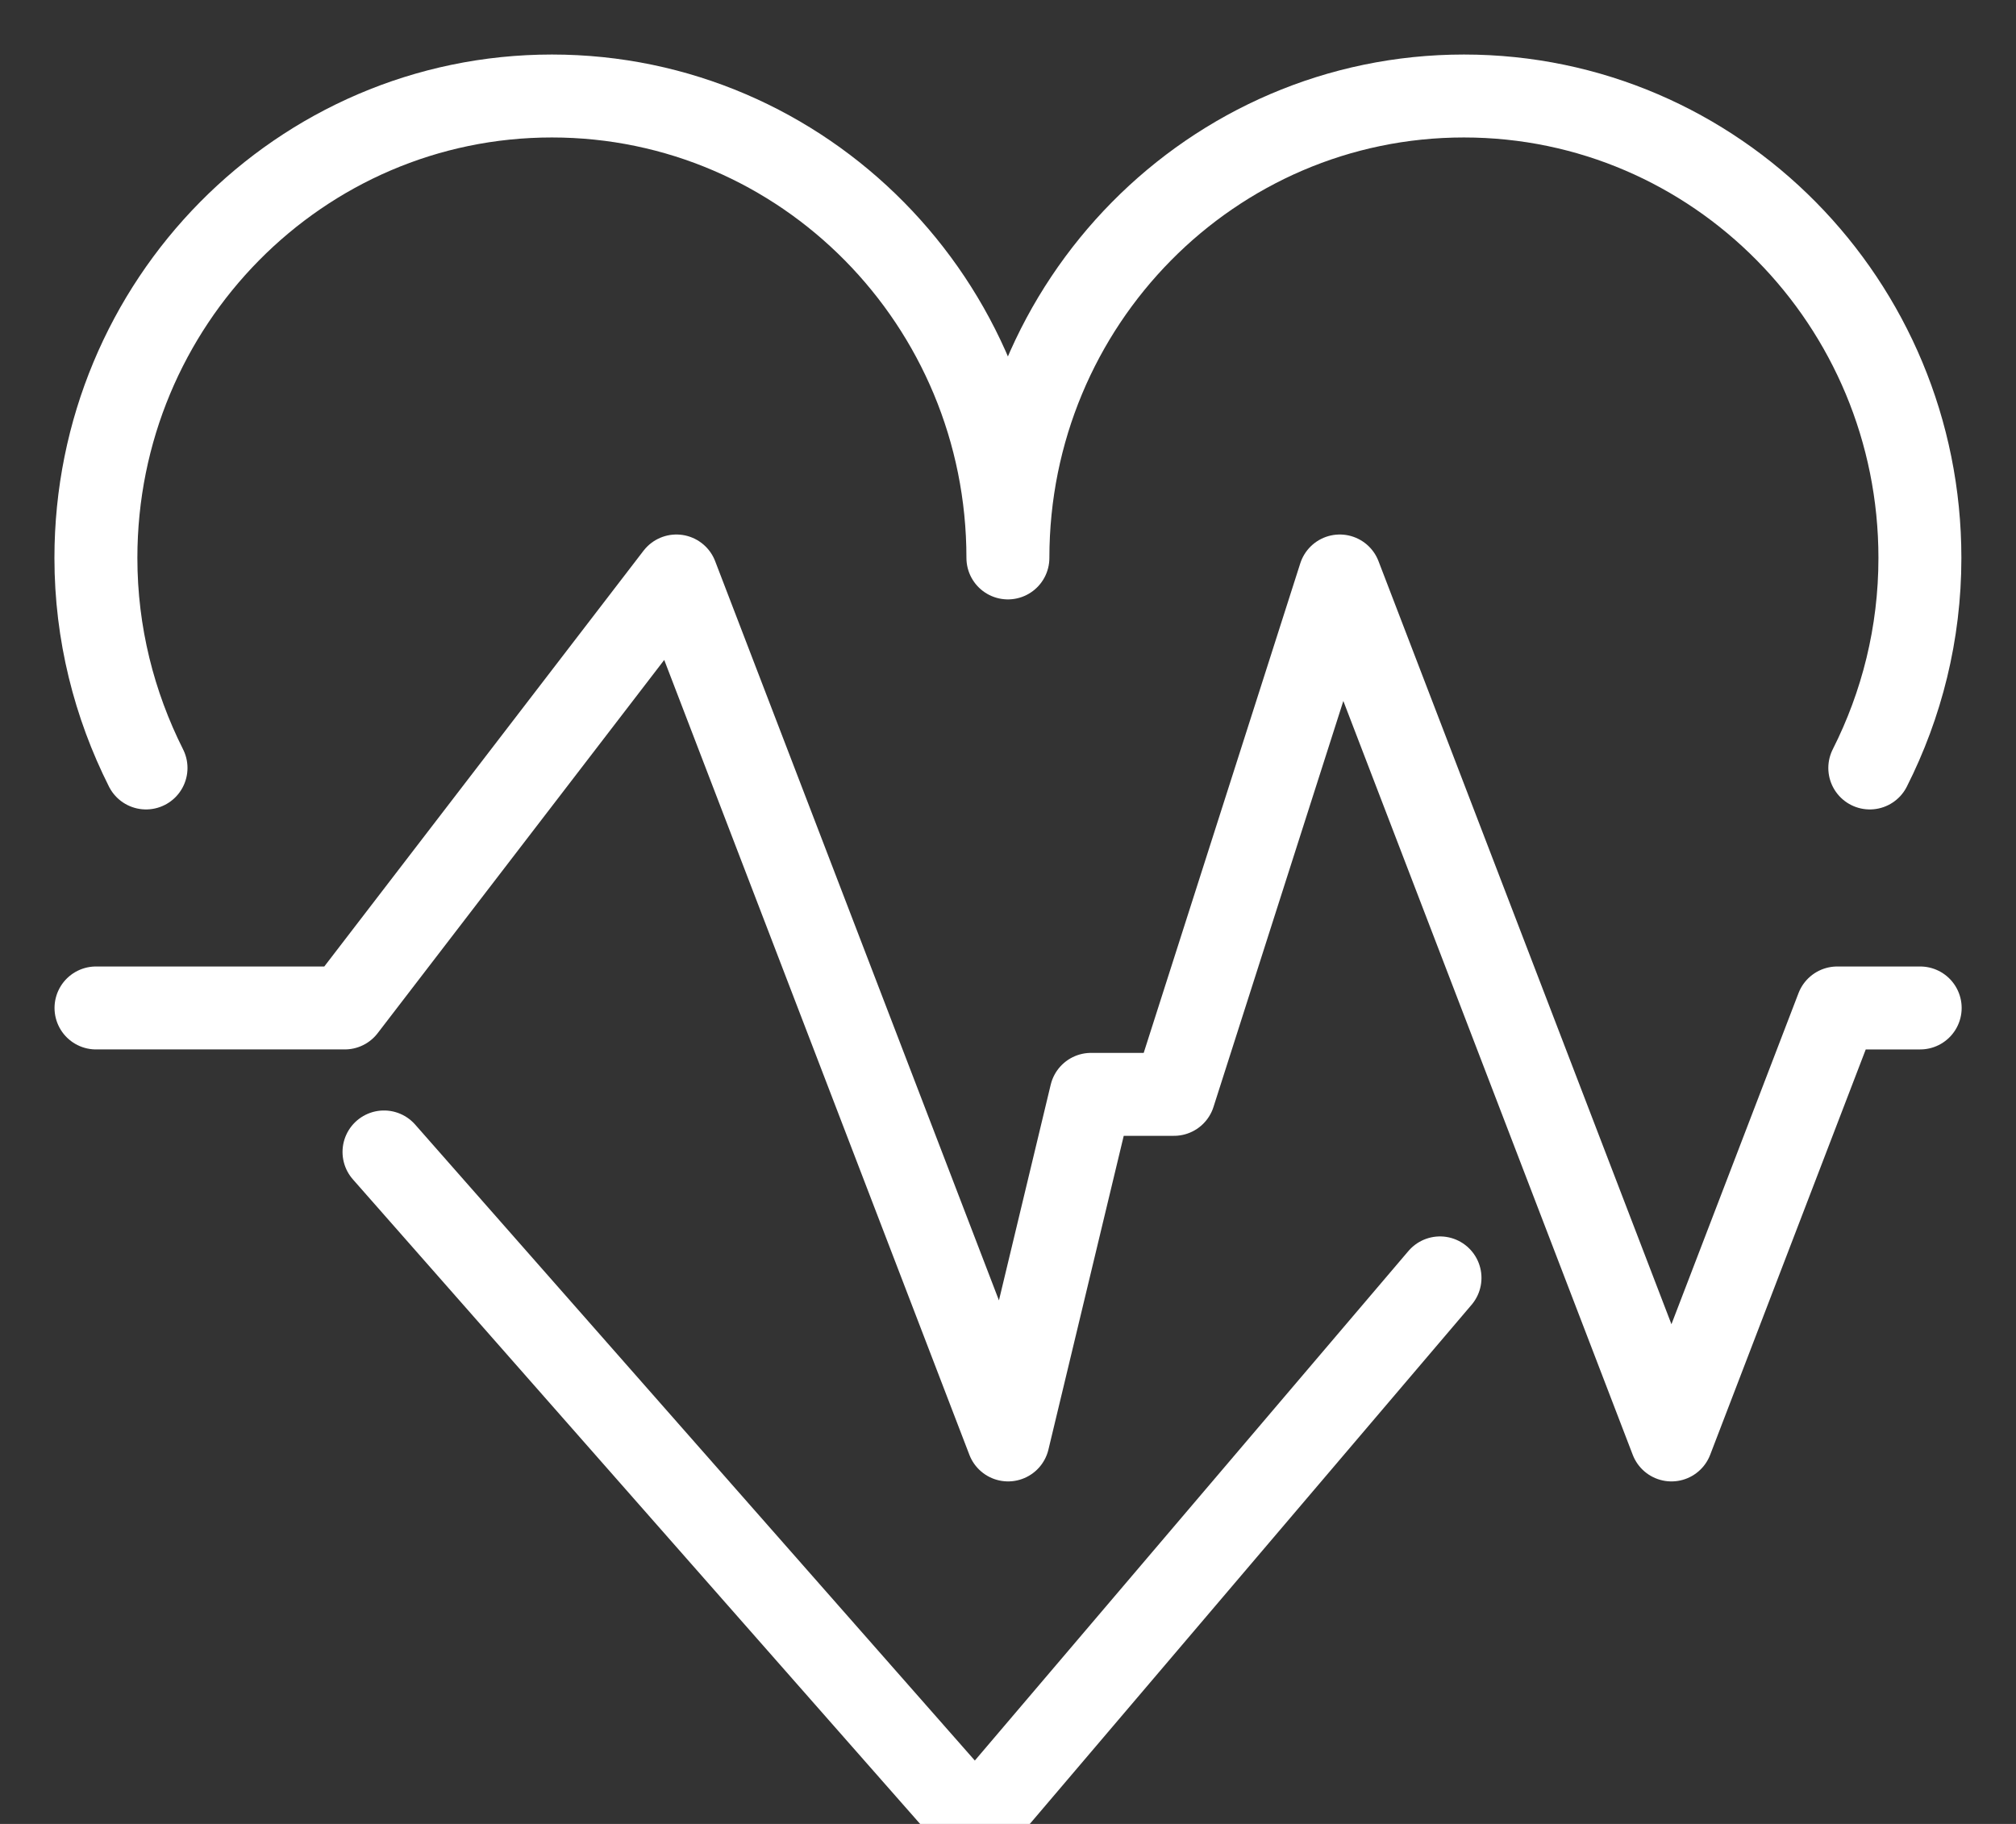 <svg height="19" viewBox="0 0 21 19" width="21" xmlns="http://www.w3.org/2000/svg"><rect x="0" y="0" width="21" height="19" fill="#333333" stroke="none"/><g style="stroke:#fff;stroke-width:.864;fill:none;fill-rule:evenodd;stroke-linecap:round;stroke-linejoin:round" transform="translate(1 1)"><path d="m18.477 7c.332-.657.522-1.399.522-2.188 0-2.658-2.126-4.812-4.75-4.812-2.623 0-4.75 2.154-4.75 4.812 0-2.658-2.126-4.812-4.75-4.812-2.623 0-4.75 2.154-4.75 4.812 0 .788.191 1.53.522 2.188"/><path d="m3 11 6.16 7 4.84-5.688"/><path d="m0 9.5h2.591l3.455-4.5 3.455 9 .864-3.6h.864l1.727-5.4 3.455 9 1.727-4.5h.864"/></g></svg>